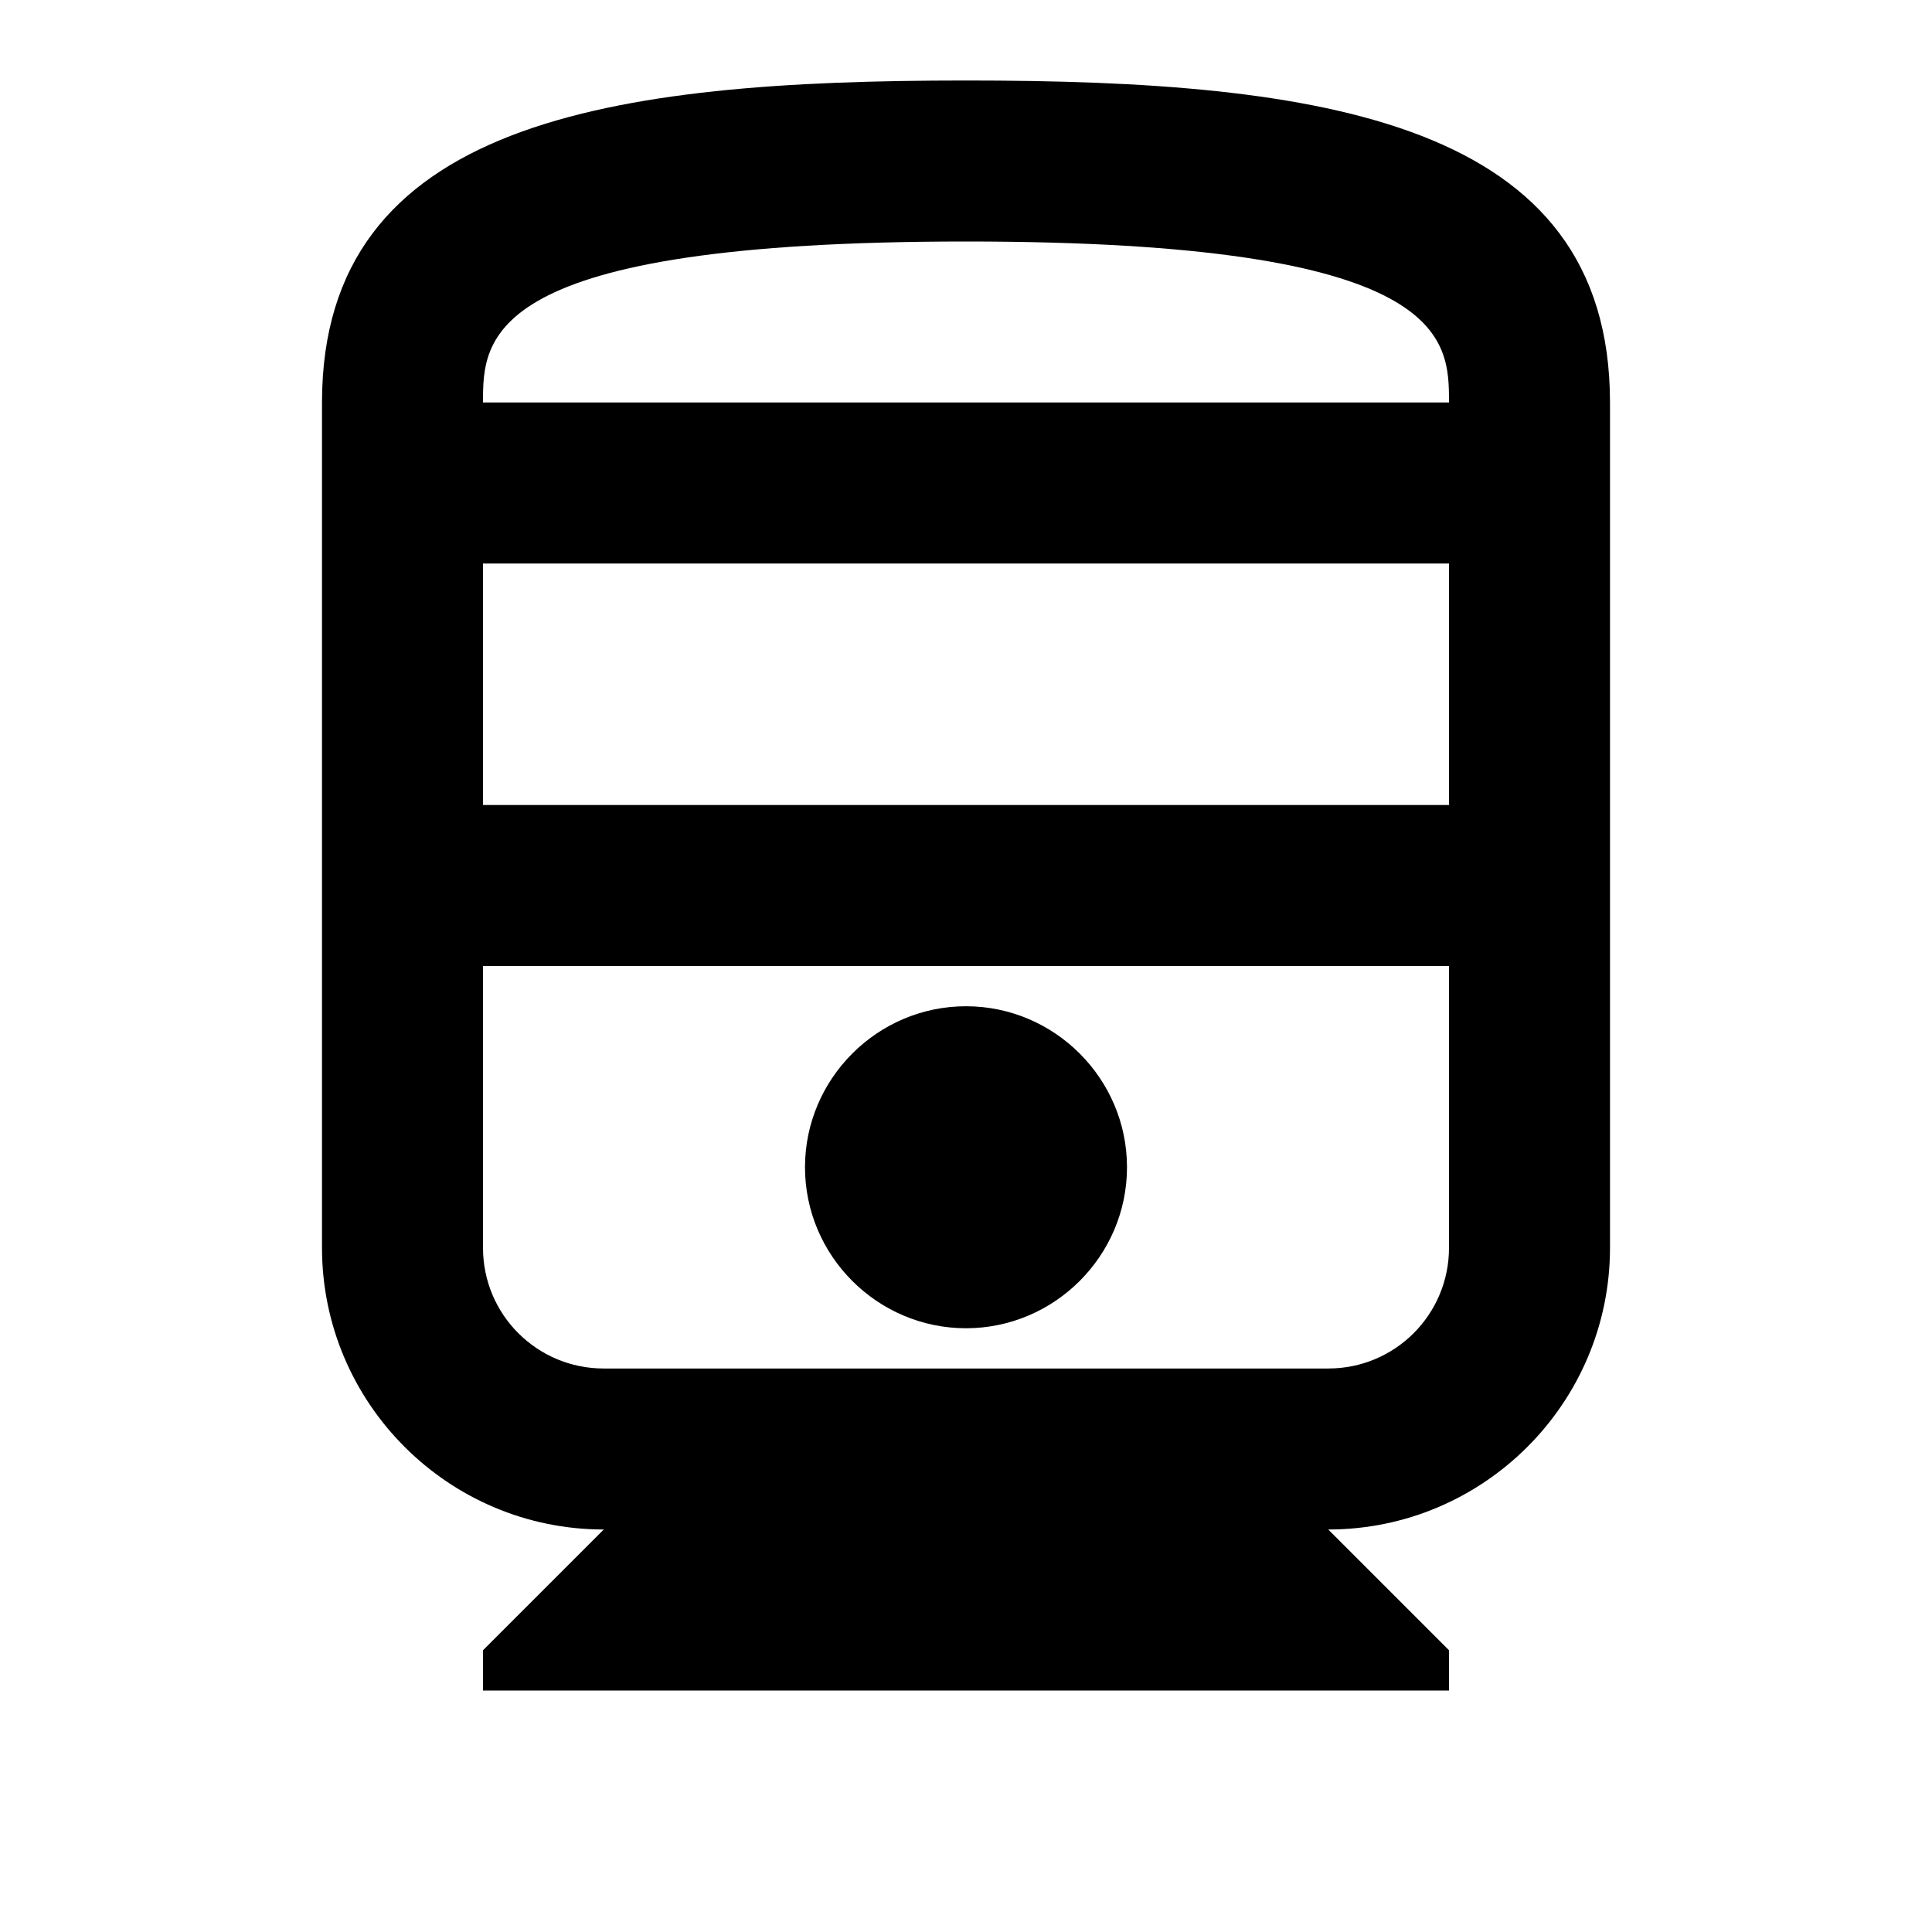 <svg xmlns="http://www.w3.org/2000/svg" width="24" height="24" viewBox="0 0 24 24"><path d="M12 1c-4.42 0-8 .5-8 4v10.5C4 17.43 5.57 19 7.5 19L6 20.5v.5h12v-.5L16.5 19c1.93 0 3.5-1.57 3.5-3.5V5c0-3.5-3.58-4-8-4zm0 2c6 0 6 1.2 6 2H6c0-.8 0-2 6-2zm6 4v3H6V7h12zm-1.5 10h-9c-.83 0-1.5-.67-1.5-1.5V12h12v3.5c0 .83-.67 1.5-1.5 1.5zM12 12.5c-1.1 0-2 .9-2 2s.9 2 2 2 2-.9 2-2-.9-2-2-2z"/></svg>